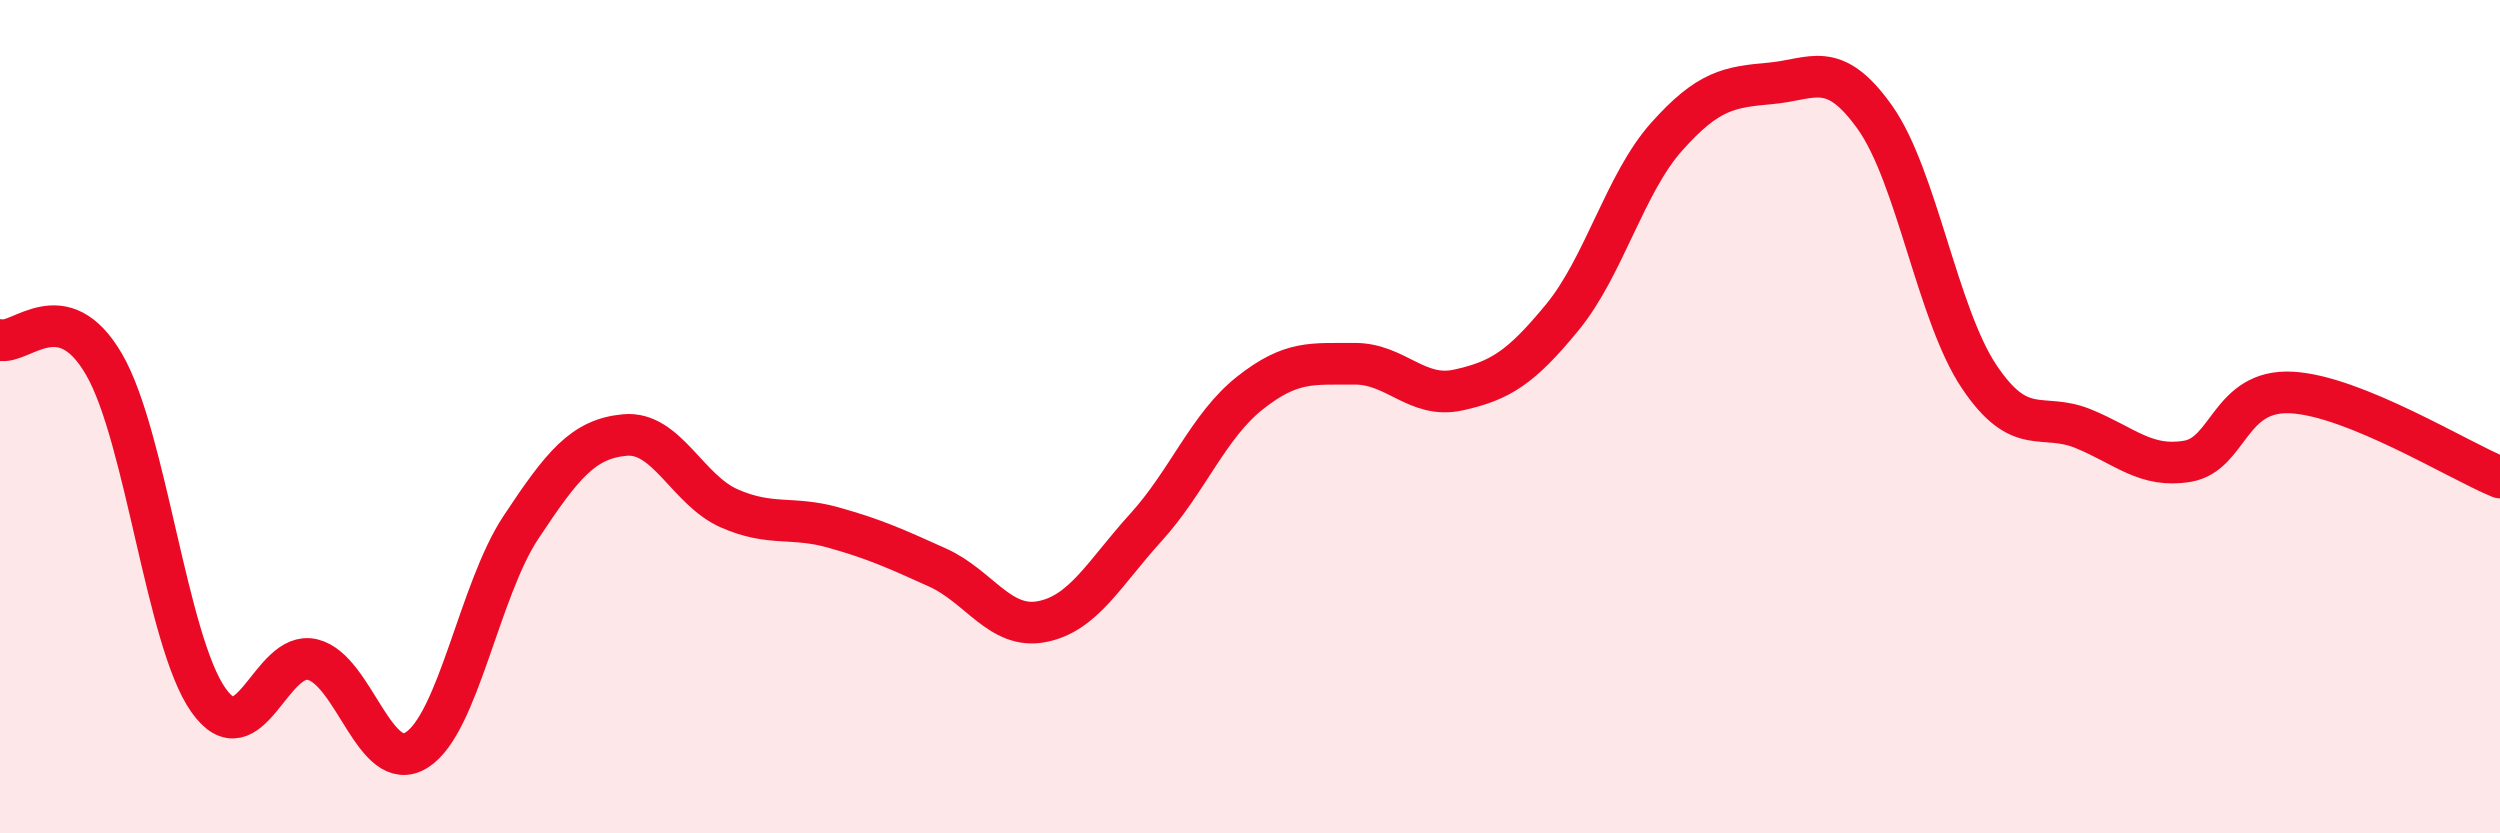
    <svg width="60" height="20" viewBox="0 0 60 20" xmlns="http://www.w3.org/2000/svg">
      <path
        d="M 0,8.16 C 0.5,8.28 1.5,7.02 2.5,8.75 C 3.5,10.48 4,15.38 5,16.8 C 6,18.22 6.5,15.59 7.5,15.83 C 8.5,16.07 9,18.63 10,18 C 11,17.37 11.5,14.17 12.5,12.66 C 13.5,11.15 14,10.53 15,10.44 C 16,10.35 16.5,11.76 17.5,12.2 C 18.5,12.64 19,12.38 20,12.66 C 21,12.94 21.5,13.17 22.5,13.62 C 23.5,14.07 24,15.11 25,14.92 C 26,14.73 26.5,13.76 27.5,12.66 C 28.5,11.56 29,10.22 30,9.43 C 31,8.64 31.5,8.74 32.5,8.73 C 33.5,8.72 34,9.58 35,9.36 C 36,9.14 36.5,8.83 37.5,7.61 C 38.5,6.39 39,4.4 40,3.28 C 41,2.16 41.5,2.09 42.5,2 C 43.5,1.91 44,1.41 45,2.82 C 46,4.23 46.5,7.55 47.5,9.04 C 48.5,10.53 49,9.88 50,10.29 C 51,10.7 51.5,11.24 52.5,11.07 C 53.5,10.9 53.5,9.34 55,9.42 C 56.5,9.5 59,11.05 60,11.46L60 20L0 20Z"
        fill="#EB0A25"
        opacity="0.1"
        stroke-linecap="round"
        stroke-linejoin="round"
      />
      <path
        d="M 0,8.16 C 0.5,8.28 1.5,7.02 2.5,8.75 C 3.5,10.48 4,15.38 5,16.8 C 6,18.22 6.5,15.59 7.5,15.83 C 8.5,16.07 9,18.63 10,18 C 11,17.37 11.5,14.17 12.5,12.66 C 13.5,11.15 14,10.53 15,10.44 C 16,10.35 16.5,11.76 17.5,12.2 C 18.5,12.64 19,12.38 20,12.66 C 21,12.94 21.5,13.17 22.5,13.62 C 23.5,14.07 24,15.11 25,14.92 C 26,14.73 26.5,13.76 27.5,12.66 C 28.5,11.56 29,10.22 30,9.43 C 31,8.64 31.5,8.74 32.5,8.73 C 33.5,8.72 34,9.58 35,9.36 C 36,9.14 36.5,8.83 37.5,7.61 C 38.5,6.39 39,4.4 40,3.28 C 41,2.16 41.5,2.09 42.5,2 C 43.5,1.91 44,1.41 45,2.82 C 46,4.23 46.5,7.55 47.5,9.04 C 48.5,10.53 49,9.88 50,10.29 C 51,10.7 51.5,11.24 52.5,11.07 C 53.5,10.9 53.5,9.34 55,9.42 C 56.5,9.5 59,11.05 60,11.46"
        stroke="#EB0A25"
        stroke-width="1"
        fill="none"
        stroke-linecap="round"
        stroke-linejoin="round"
      />
    </svg>
  
